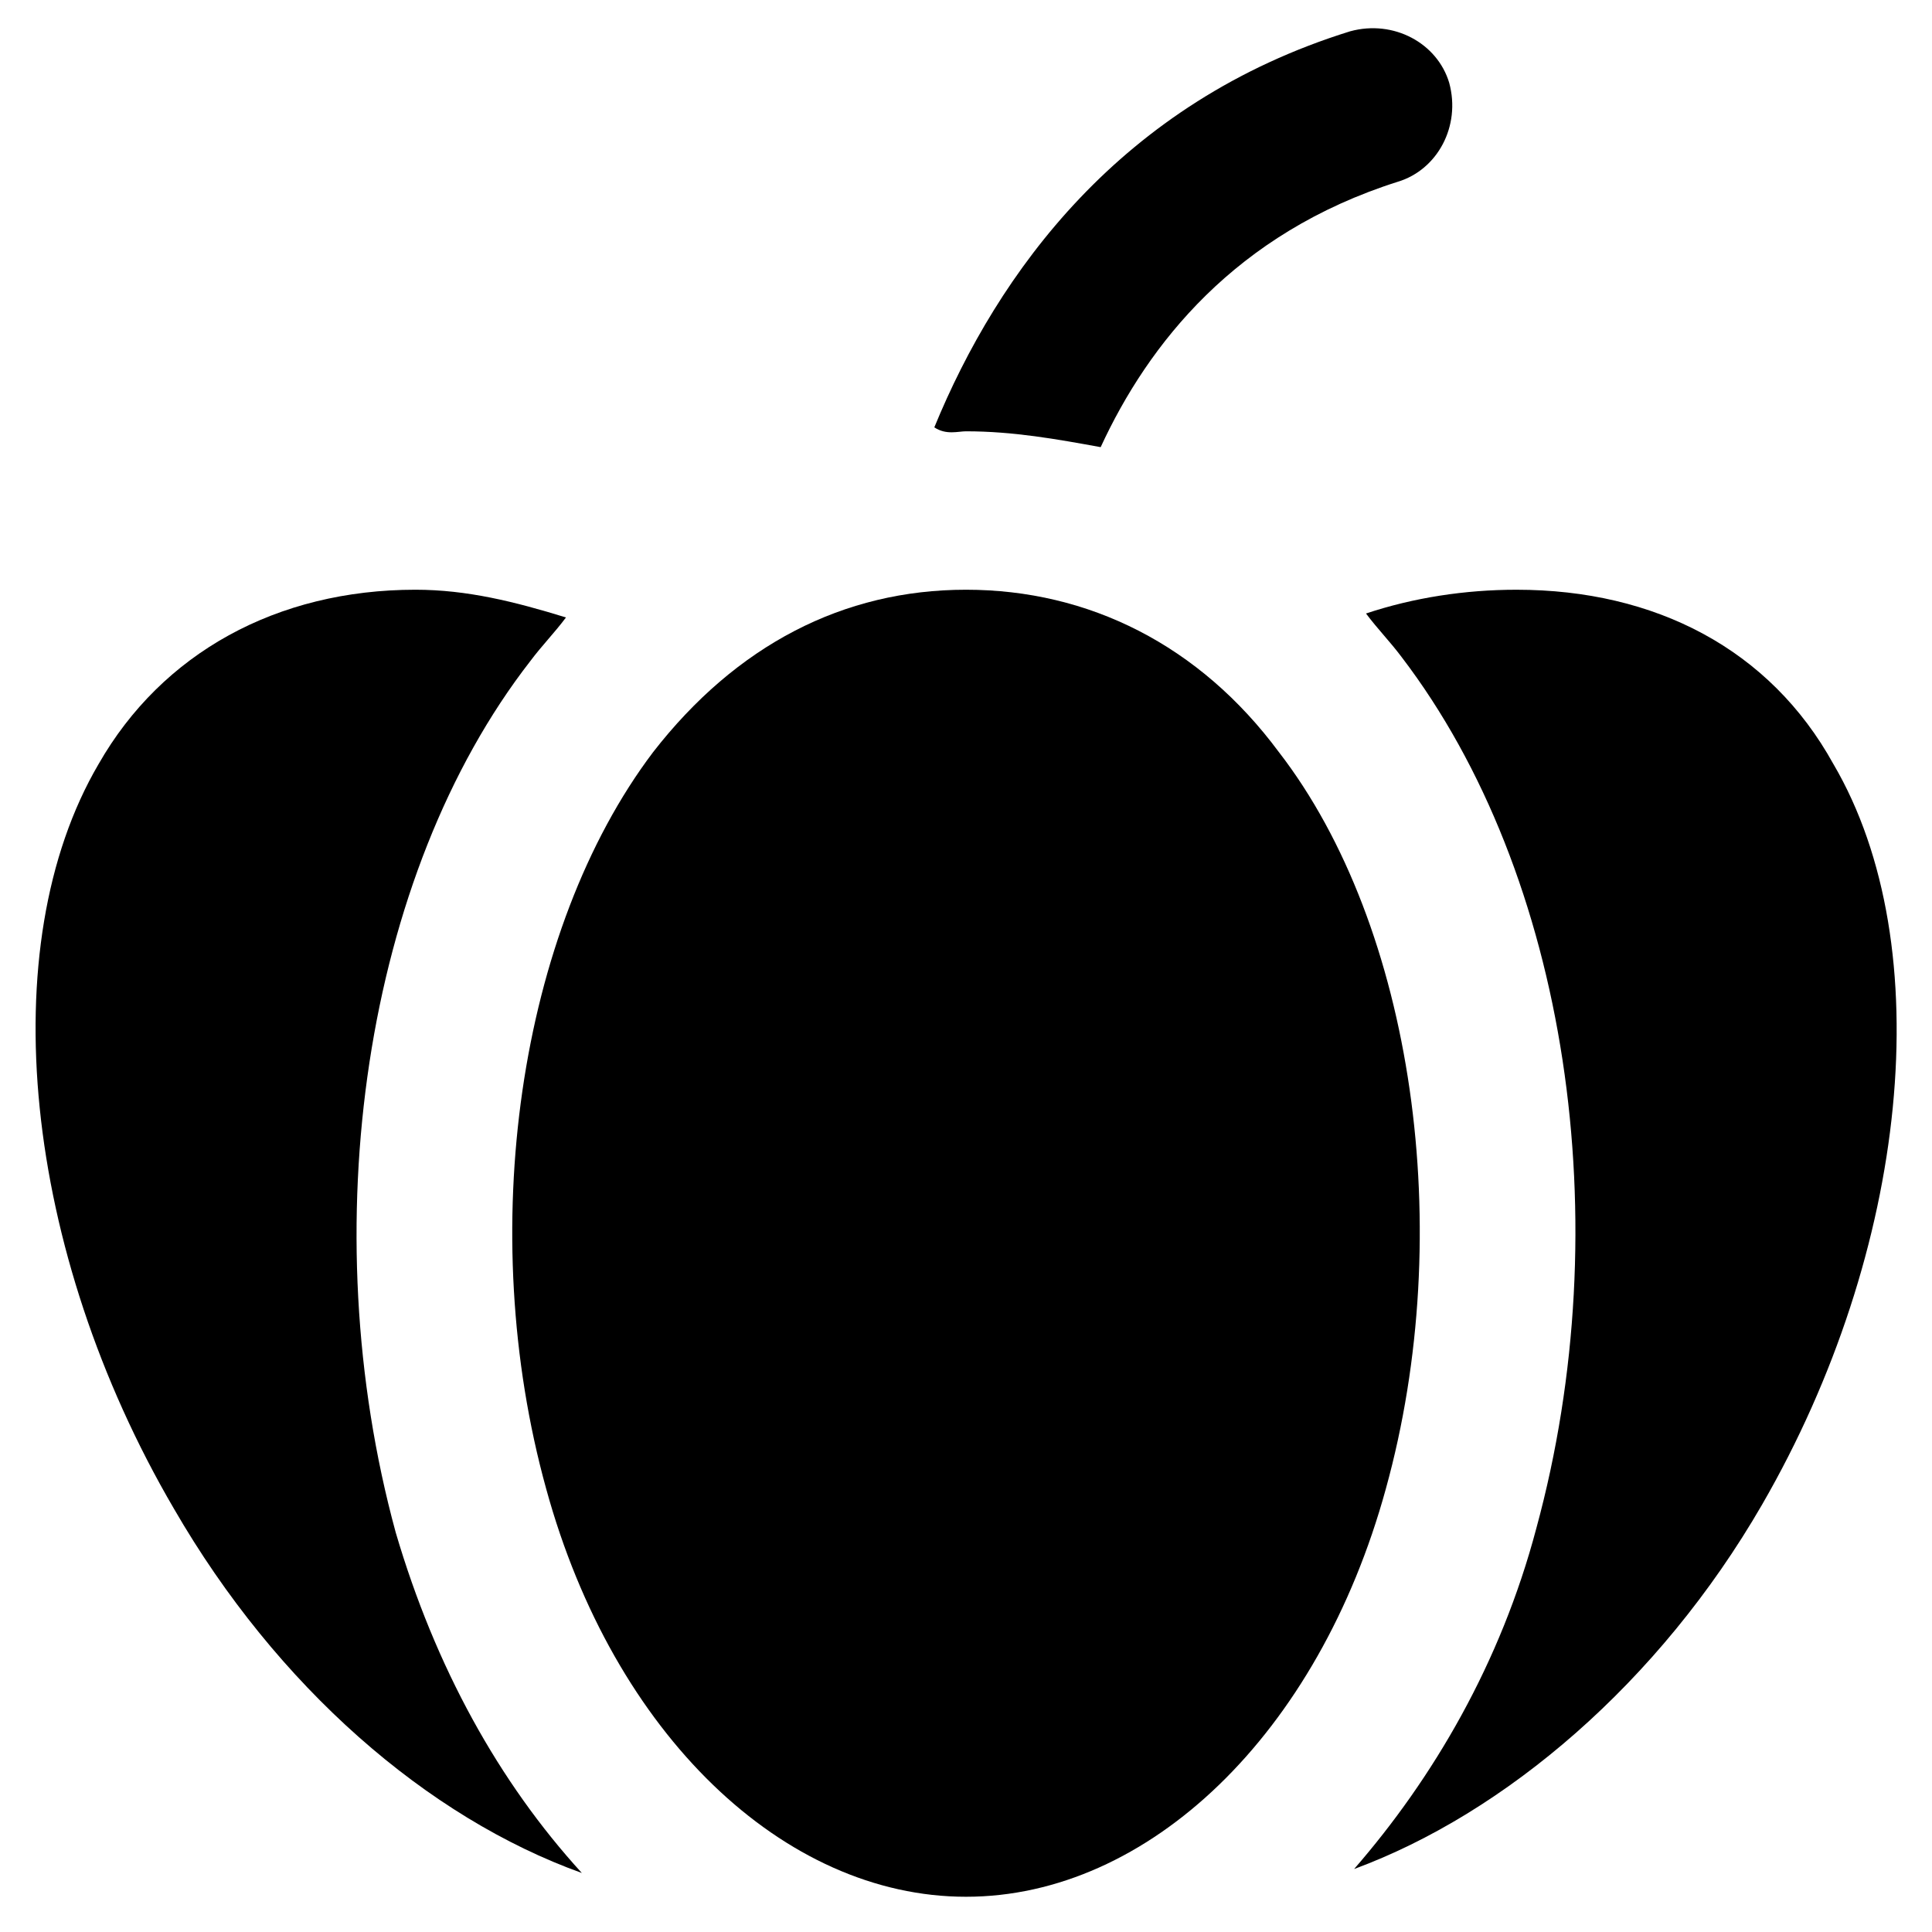 <?xml version="1.0" encoding="UTF-8"?>
<!-- Uploaded to: SVG Repo, www.svgrepo.com, Generator: SVG Repo Mixer Tools -->
<svg fill="#000000" width="800px" height="800px" version="1.1" viewBox="144 144 512 512" xmlns="http://www.w3.org/2000/svg">
 <g>
  <path d="m482.92 343.32c-20.992-28.34-50.383-43.035-82.918-43.035-32.539 0-60.879 14.695-82.918 43.035-35.688 47.23-47.23 127-28.34 195.23 17.844 65.074 62.977 108.11 111.26 108.11s93.414-43.035 111.26-108.11c18.891-68.227 7.348-149.04-28.34-195.23z"/>
  <path d="m629.86 346.47c-16.793-30.438-47.23-46.184-83.969-46.184-13.645 0-27.289 2.098-39.887 6.297 3.148 4.199 6.297 7.348 9.445 11.547 44.082 57.727 57.727 150.09 35.688 230.91-9.445 35.688-27.289 66.125-48.281 90.266 39.887-14.695 80.82-49.332 108.11-96.562 38.836-67.176 47.23-148 18.895-196.28z"/>
  <path d="m248.86 550.09c-22.043-80.82-8.398-174.23 35.688-230.91 3.148-4.199 6.297-7.348 9.445-11.547-13.645-4.199-26.238-7.348-39.887-7.348-36.734 0-67.176 16.793-83.969 46.184-28.336 48.285-19.941 129.11 19.945 197.33 27.289 47.23 67.176 81.867 108.11 96.562-22.043-24.141-38.836-54.578-49.332-90.266z"/>
  <path d="m400 258.3c12.594 0 24.141 2.098 35.688 4.199 12.594-27.289 35.688-56.68 78.719-70.324 10.496-3.148 16.793-14.695 13.645-26.238-3.148-10.496-14.695-16.793-26.238-13.645-60.879 18.895-93.414 64.027-110.21 104.96 3.144 2.098 6.293 1.047 8.395 1.047z"/>
 </g>
</svg>